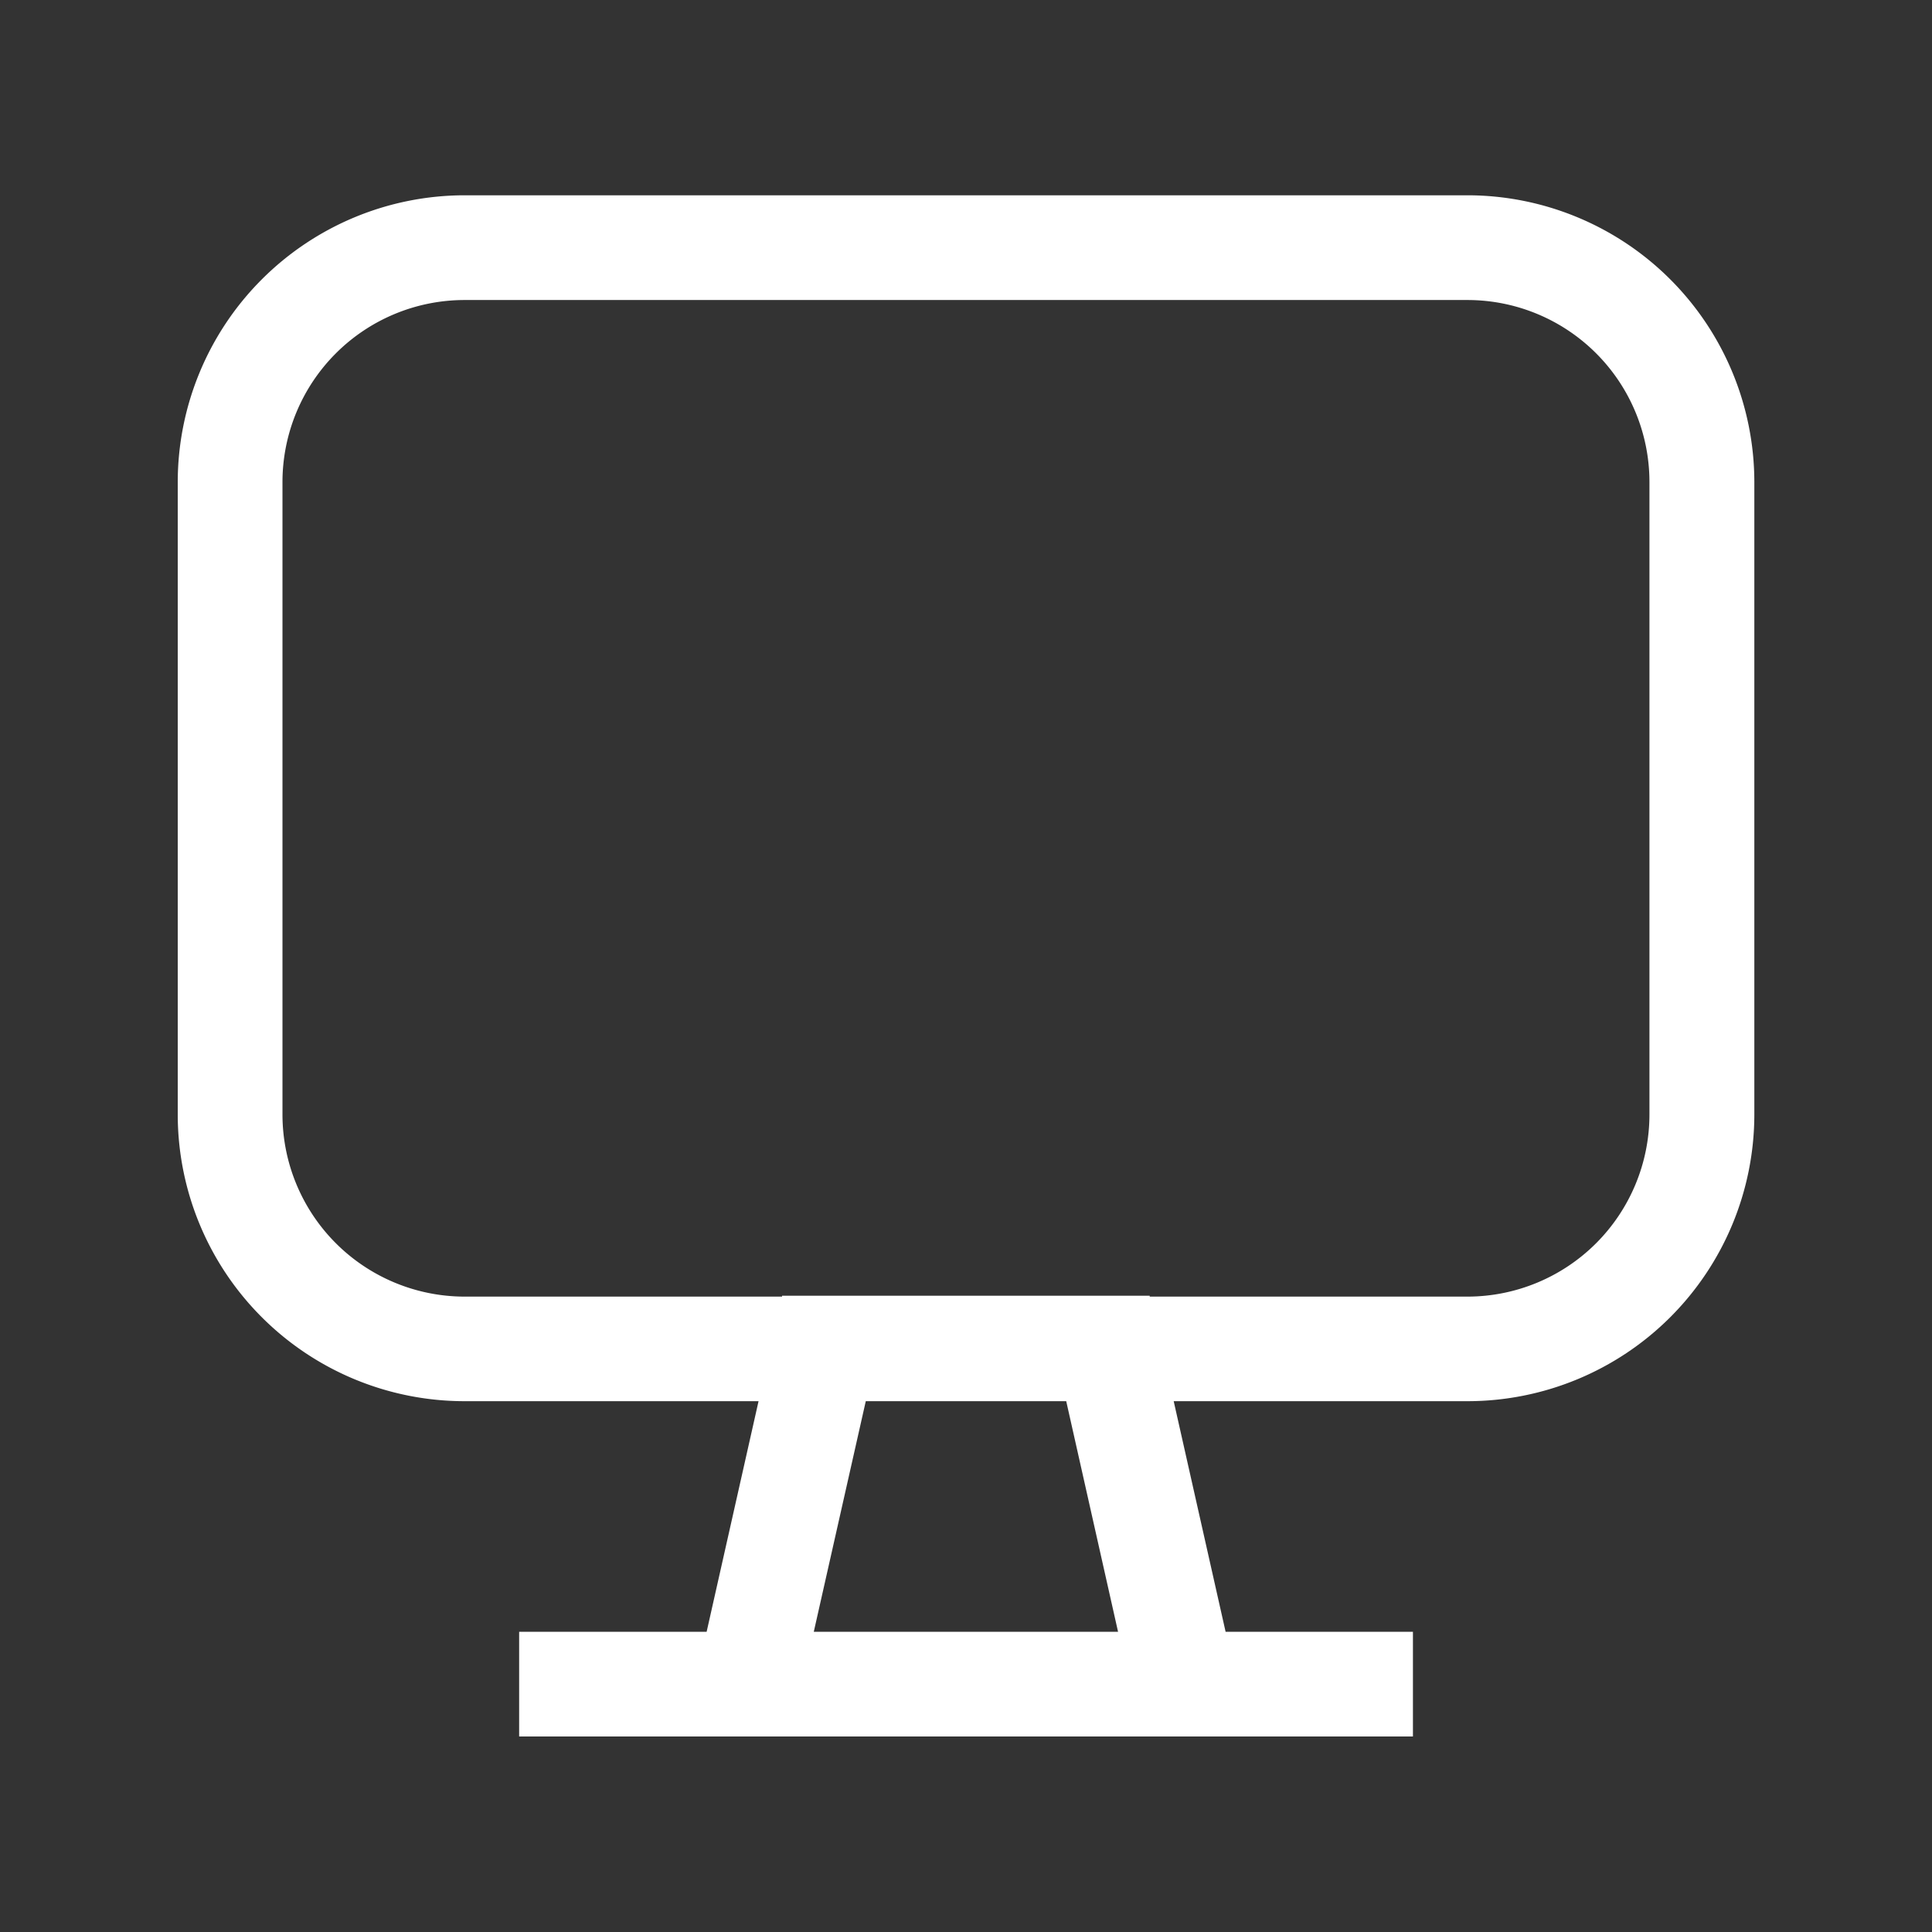 <svg id="Layer_2" data-name="Layer 2" xmlns="http://www.w3.org/2000/svg" width="24" height="24" viewBox="0 0 24 24">
  <rect x="0" y="0" width="24" height="24" fill="#333333" stroke="none"/>
  <g id="Layer_1" data-name="Layer 1">
    <path id="Union_718" data-name="Union 718" d="M9016.24-5554.857v-1.3h2.329l.645-2.865h-3.654a3.563,3.563,0,0,1-3.561-3.559v-7.86a3.566,3.566,0,0,1,3.561-3.561h12.462a3.566,3.566,0,0,1,3.562,3.561v7.86a3.564,3.564,0,0,1-3.562,3.559h-3.651l.645,2.865h2.327v1.3Zm3.66-1.3h3.78l-.644-2.865h-2.49Zm8.121-4.164a2.263,2.263,0,0,0,2.26-2.26v-7.86a2.261,2.261,0,0,0-2.26-2.26H9015.56a2.263,2.263,0,0,0-2.26,2.26v7.86a2.264,2.264,0,0,0,2.26,2.26h3.946l0-.011h4.567l0,.011Z" transform="translate(-9009.791 5576.428)" fill="#fff"/>
    <rect id="Rectangle_53698" data-name="Rectangle 53698" width="24" height="24" fill="none"/>
  </g>
</svg>
